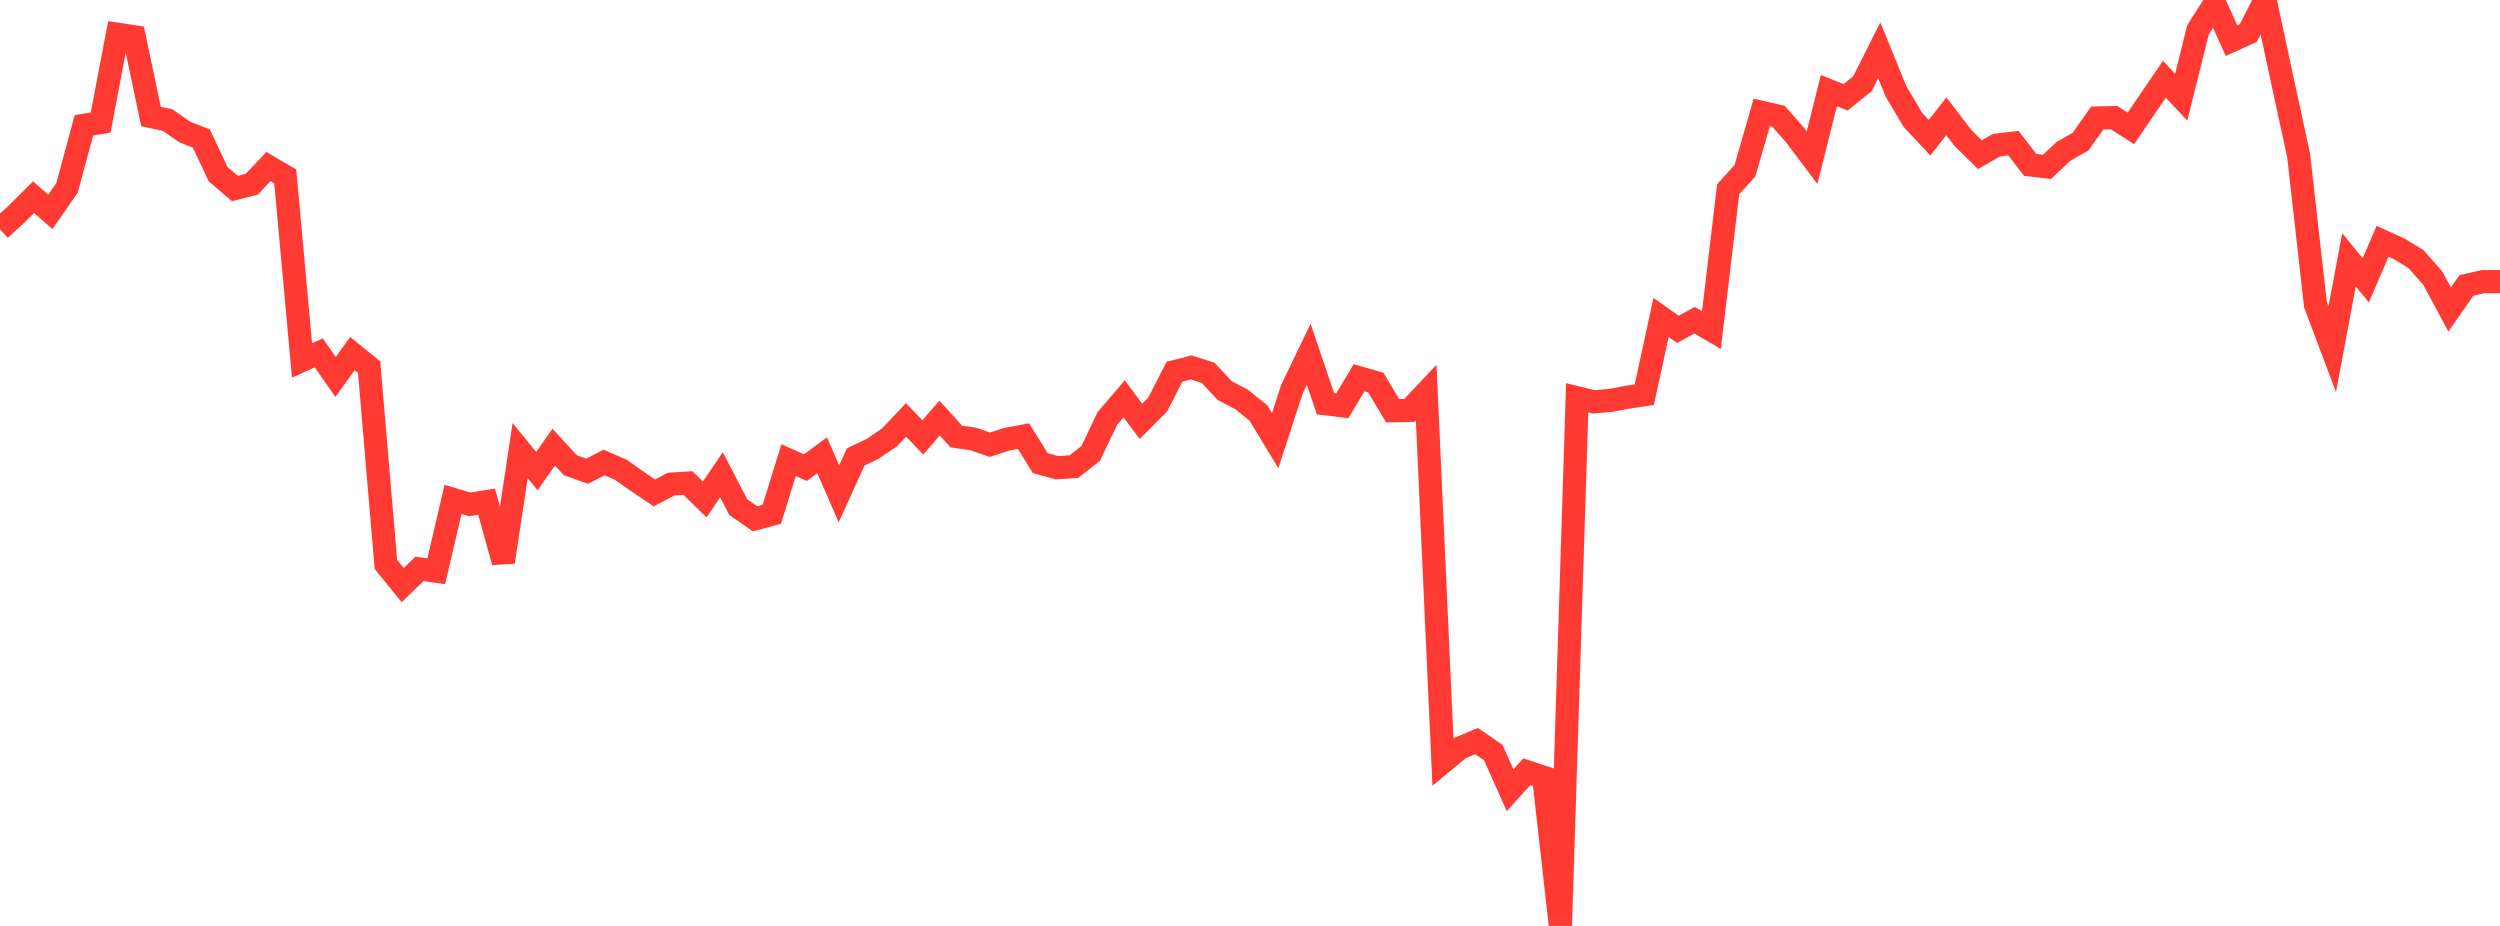 <?xml version="1.0" standalone="no"?>
<!DOCTYPE svg PUBLIC "-//W3C//DTD SVG 1.1//EN" "http://www.w3.org/Graphics/SVG/1.1/DTD/svg11.dtd">

<svg width="135" height="50" viewBox="0 0 135 50" preserveAspectRatio="none" 
  xmlns="http://www.w3.org/2000/svg"
  xmlns:xlink="http://www.w3.org/1999/xlink">


<polyline points="0.0, 12.383 0.906, 11.549 1.812, 10.647 2.718, 11.44 3.624, 10.137 4.53, 6.767 5.436, 6.616 6.342, 1.85 7.248, 1.986 8.154, 6.291 9.06, 6.488 9.966, 7.123 10.872, 7.479 11.779, 9.406 12.685, 10.178 13.591, 9.949 14.497, 8.996 15.403, 9.526 16.309, 19.464 17.215, 19.055 18.121, 20.354 19.027, 19.099 19.933, 19.829 20.839, 30.479 21.745, 31.596 22.651, 30.72 23.557, 30.847 24.463, 26.968 25.369, 27.235 26.275, 27.089 27.181, 30.349 28.087, 24.329 28.993, 25.439 29.899, 24.147 30.805, 25.127 31.711, 25.446 32.617, 24.973 33.523, 25.366 34.43, 26.006 35.336, 26.618 36.242, 26.143 37.148, 26.086 38.054, 26.971 38.96, 25.635 39.866, 27.385 40.772, 28.015 41.678, 27.77 42.584, 24.847 43.49, 25.253 44.396, 24.584 45.302, 26.666 46.208, 24.674 47.114, 24.242 48.02, 23.631 48.926, 22.675 49.832, 23.62 50.738, 22.575 51.644, 23.574 52.55, 23.702 53.456, 24.017 54.362, 23.719 55.268, 23.552 56.174, 25.007 57.081, 25.258 57.987, 25.199 58.893, 24.49 59.799, 22.596 60.705, 21.537 61.611, 22.753 62.517, 21.839 63.423, 20.07 64.329, 19.84 65.235, 20.13 66.141, 21.097 67.047, 21.57 67.953, 22.3 68.859, 23.795 69.765, 21.015 70.671, 19.13 71.577, 21.803 72.483, 21.914 73.389, 20.399 74.295, 20.658 75.201, 22.18 76.107, 22.16 77.013, 21.199 77.919, 41.15 78.826, 40.401 79.732, 40.017 80.638, 40.64 81.544, 42.671 82.45, 41.672 83.356, 41.973 84.262, 50.0 85.168, 21.48 86.074, 21.7 86.98, 21.62 87.886, 21.448 88.792, 21.316 89.698, 17.144 90.604, 17.783 91.51, 17.292 92.416, 17.823 93.322, 10.221 94.228, 9.218 95.134, 6.069 96.04, 6.277 96.946, 7.309 97.852, 8.514 98.758, 4.894 99.664, 5.253 100.57, 4.522 101.477, 2.715 102.383, 4.932 103.289, 6.464 104.195, 7.438 105.101, 6.279 106.007, 7.458 106.913, 8.351 107.819, 7.836 108.725, 7.729 109.631, 8.905 110.537, 9.012 111.443, 8.161 112.349, 7.65 113.255, 6.37 114.161, 6.353 115.067, 6.931 115.973, 5.602 116.879, 4.28 117.785, 5.249 118.691, 1.611 119.597, 0.192 120.503, 2.196 121.409, 1.783 122.315, 0.0 123.221, 4.221 124.128, 8.406 125.034, 16.45 125.94, 18.859 126.846, 14.029 127.752, 15.138 128.658, 13.028 129.564, 13.443 130.47, 13.996 131.376, 15.03 132.282, 16.712 133.188, 15.41 134.094, 15.207 135.0, 15.207" fill="none" stroke="#ff3a33" stroke-width="1.25"/>

</svg>